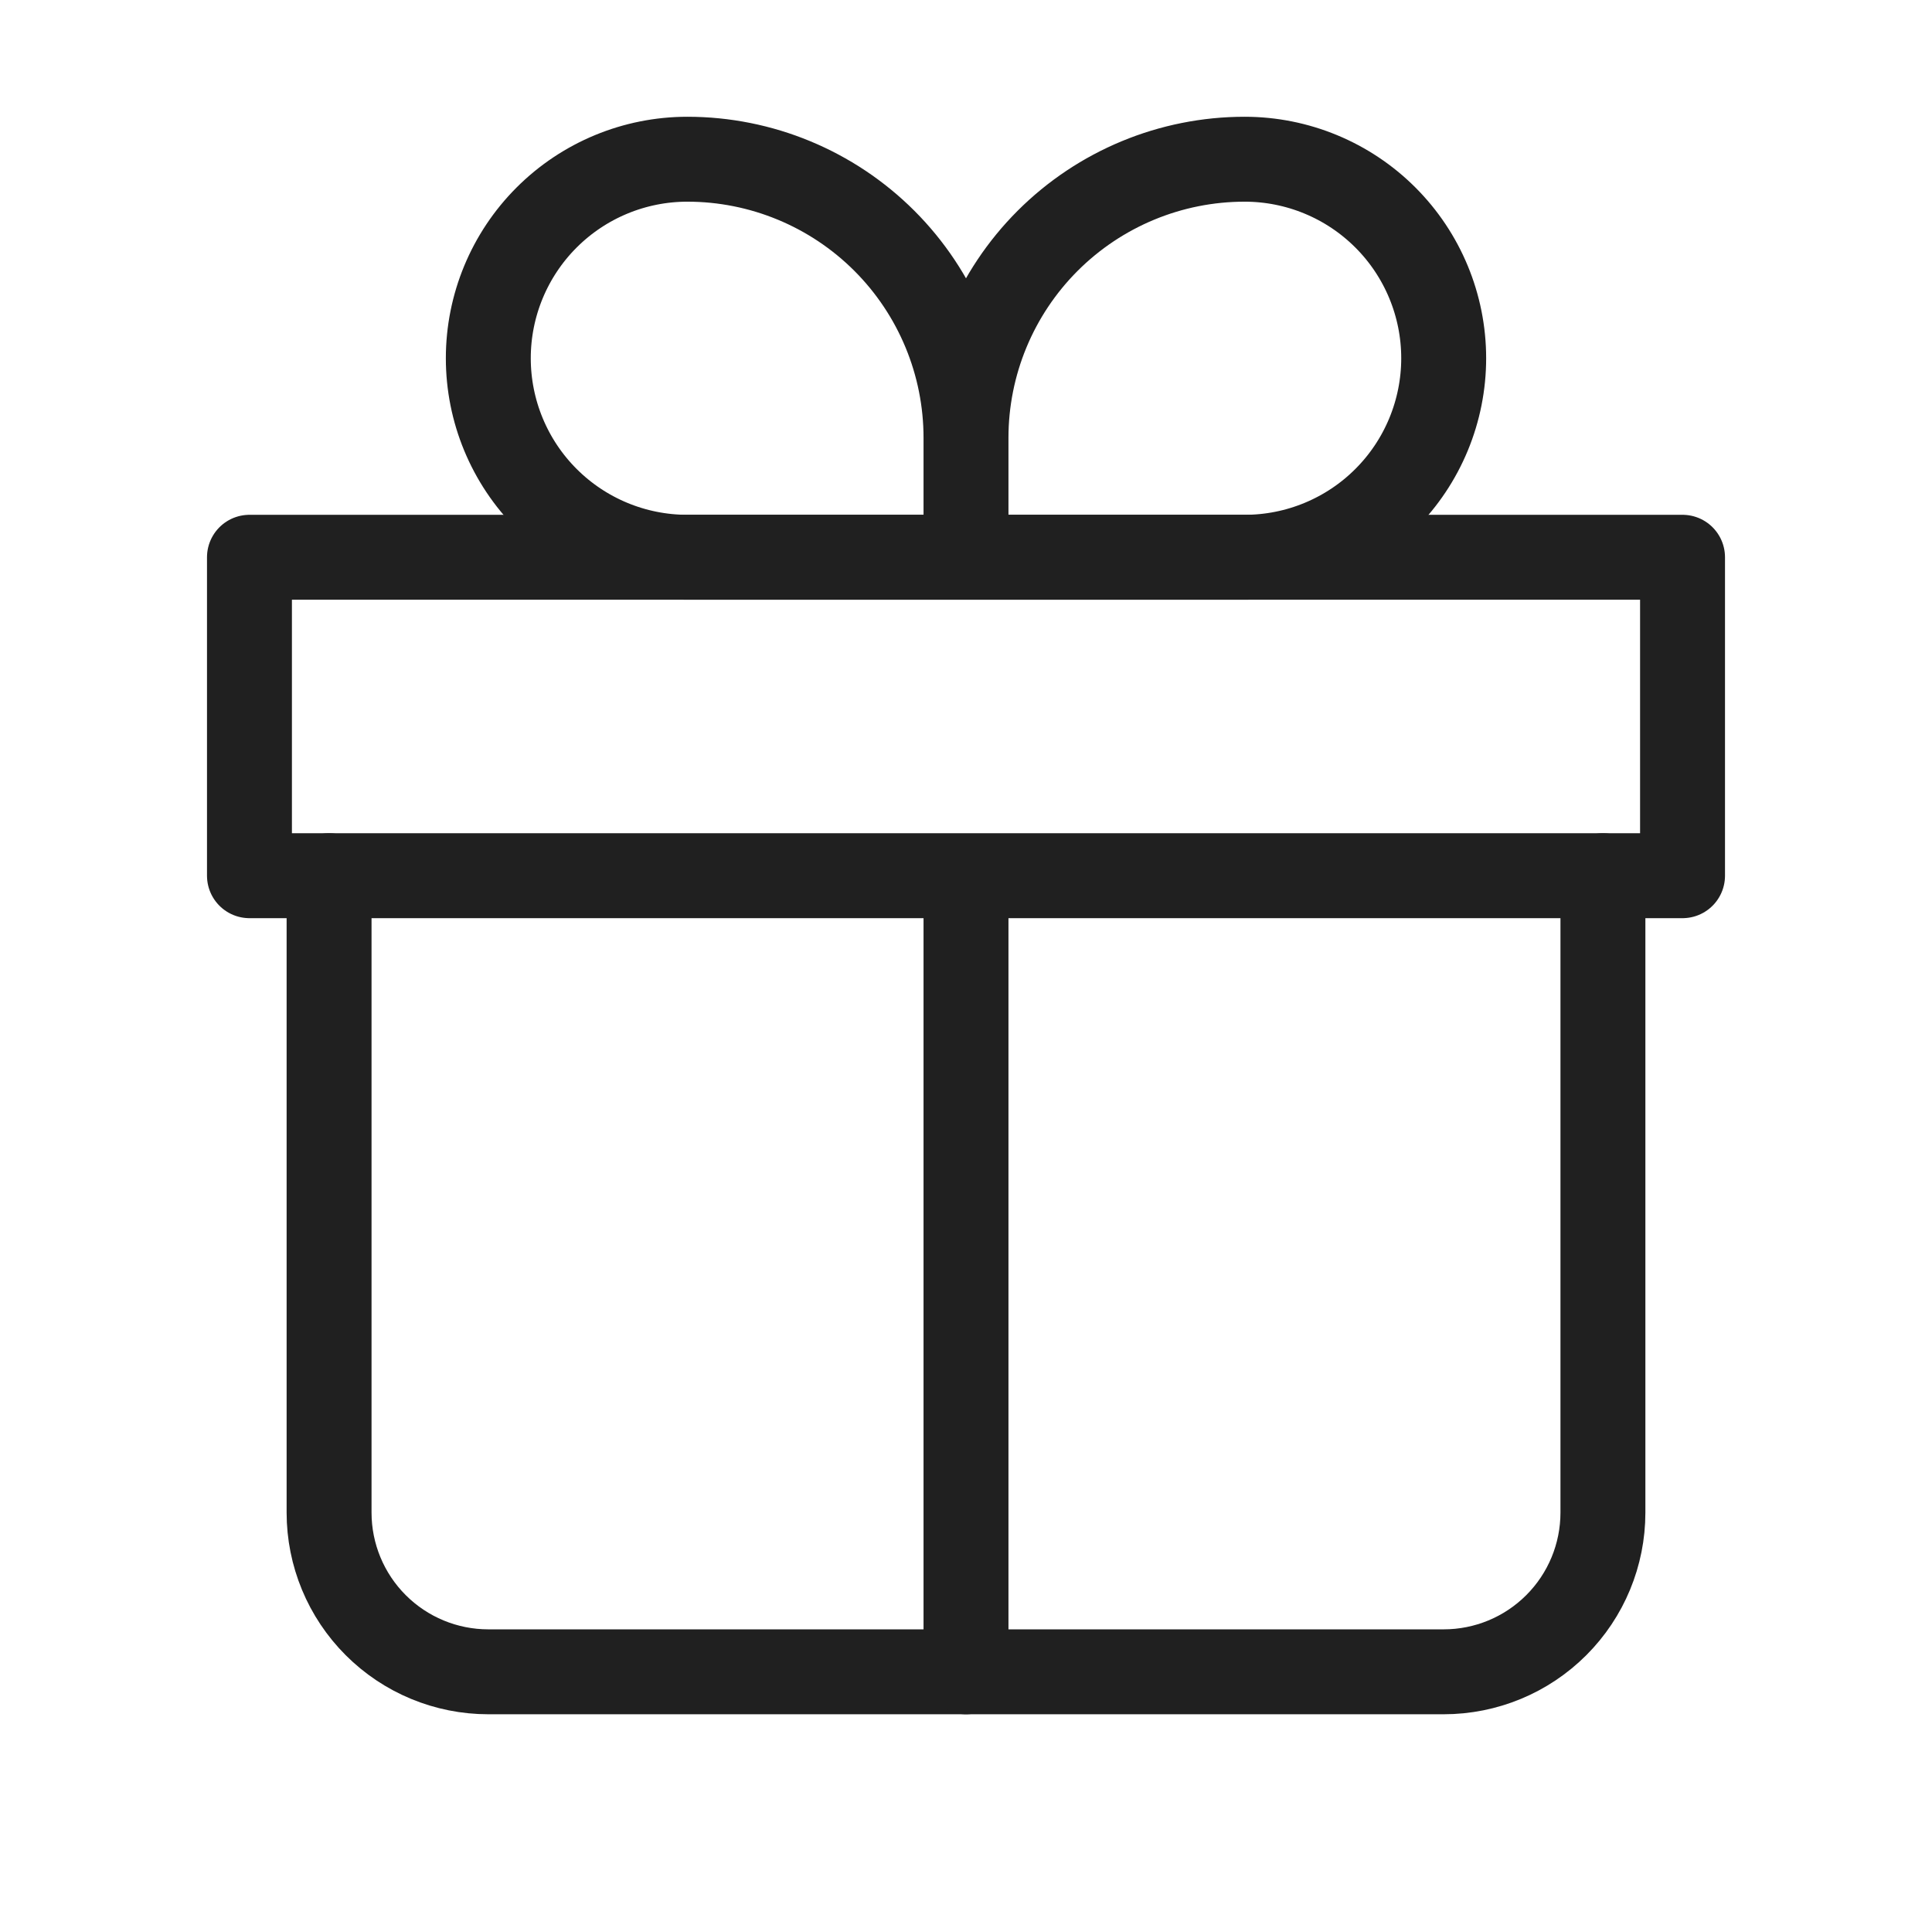 <svg xmlns="http://www.w3.org/2000/svg" fill="none" viewBox="0 0 91 90" height="90" width="91">
<g id="iconamoon:gift-thin">
<g id="Gift Icon">
<path stroke-linejoin="round" stroke-linecap="round" stroke-width="4" stroke="#202020" d="M15.5 41.25V71.25C15.5 73.239 16.29 75.147 17.697 76.553C19.103 77.96 21.011 78.75 23 78.75H68C69.989 78.75 71.897 77.96 73.303 76.553C74.71 75.147 75.5 73.239 75.5 71.25V41.25" id="Vector"></path>
<path stroke-linejoin="round" stroke-width="4" stroke="#202020" d="M45.5 20.625C45.5 17.144 44.117 13.806 41.656 11.344C39.194 8.883 35.856 7.5 32.375 7.5C29.889 7.5 27.504 8.488 25.746 10.246C23.988 12.004 23 14.389 23 16.875C23 19.361 23.988 21.746 25.746 23.504C27.504 25.262 29.889 26.25 32.375 26.25H45.5M45.5 20.625V26.25M45.5 20.625C45.5 17.144 46.883 13.806 49.344 11.344C51.806 8.883 55.144 7.5 58.625 7.5C61.111 7.5 63.496 8.488 65.254 10.246C67.012 12.004 68 14.389 68 16.875C68 18.106 67.757 19.325 67.286 20.463C66.815 21.6 66.125 22.634 65.254 23.504C64.384 24.375 63.35 25.065 62.213 25.536C61.075 26.008 59.856 26.25 58.625 26.25H45.5" id="Vector_2"></path>
<path stroke-linejoin="round" stroke-linecap="round" stroke-width="4" stroke="#202020" d="M45.5 41.25V78.75M11.75 26.25H79.25V41.25H11.75V26.25Z" id="Vector_3"></path>
</g>
</g>
</svg>
